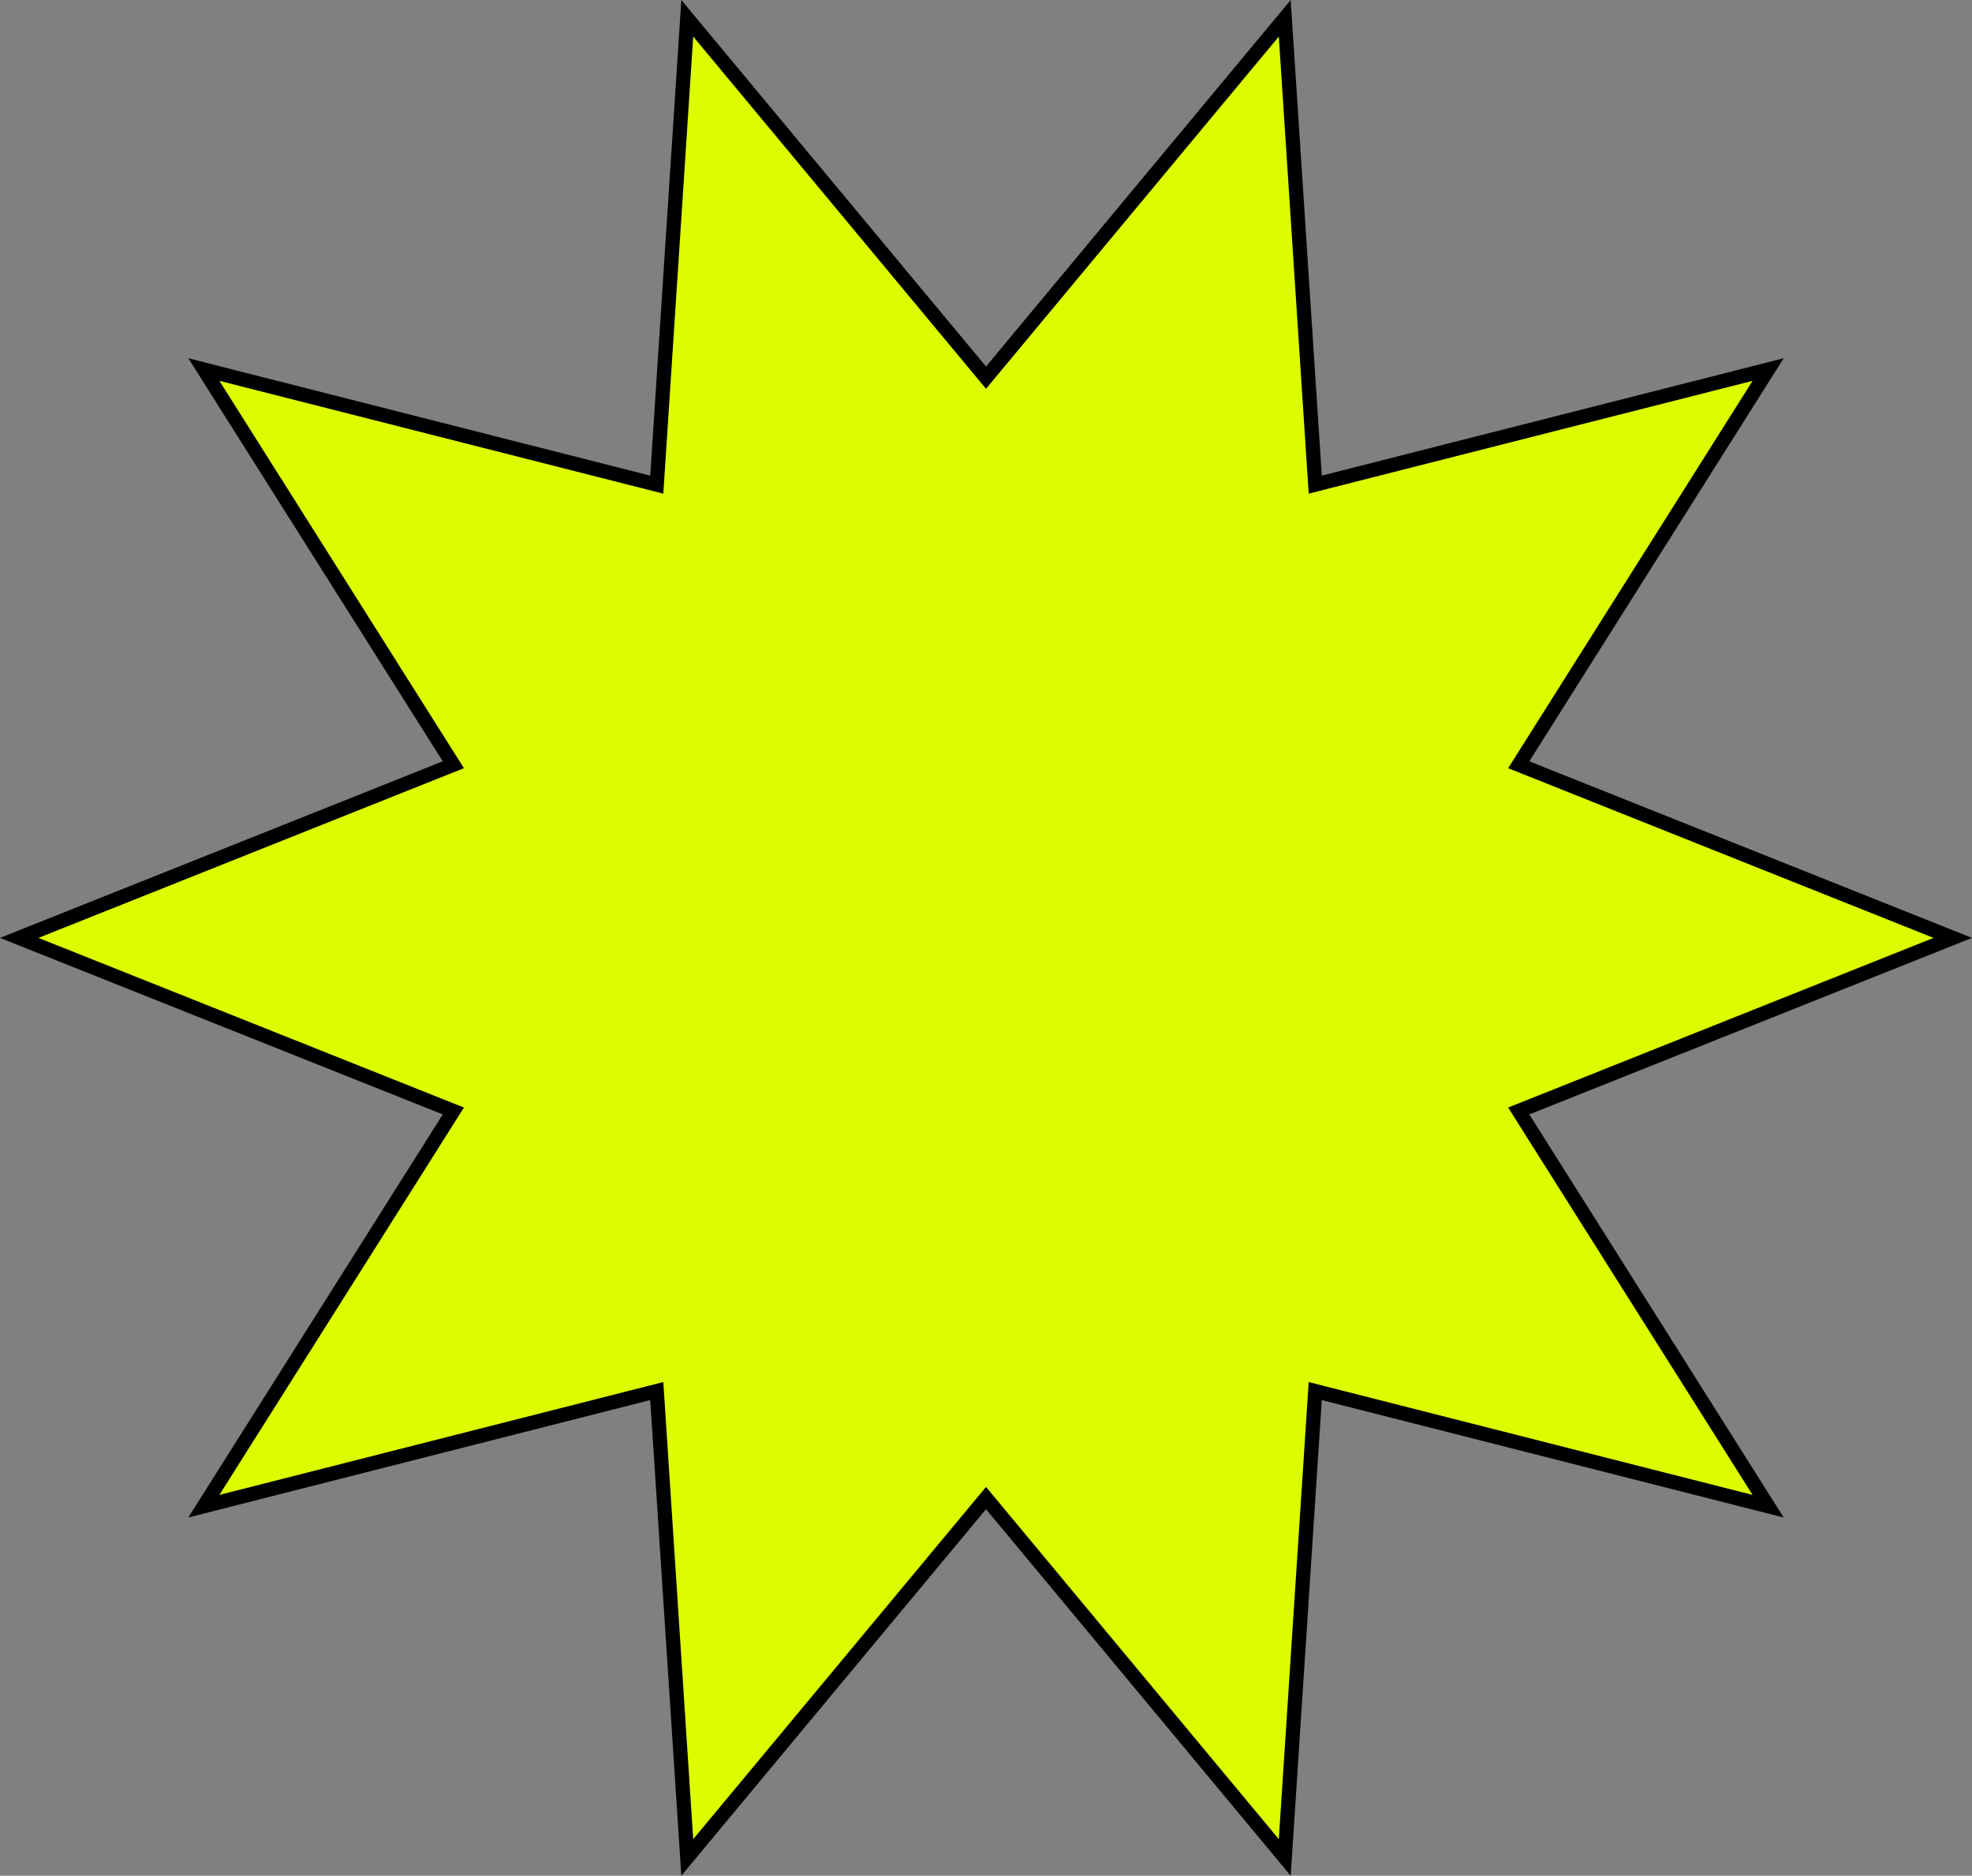 <svg xmlns="http://www.w3.org/2000/svg" width="138.543" height="131.763" viewBox="0 0 138.543 131.763">
  <rect x="0" y="0" width="138.543" height="131.763" fill="#808080" stroke="none"/>
  <path id="matching-pickup_back" d="M88.91,0,67.923,25.245,46.934,0,44.791,32.76l-31.82-8.085L30.5,52.437,0,64.6,30.5,76.758,12.971,104.52l31.82-8.087,2.142,32.761L67.923,103.95,88.91,129.195l2.142-32.761,31.819,8.087L105.349,76.758,135.843,64.6,105.349,52.437l17.522-27.762L91.053,32.76Z" transform="translate(1.35 1.284)" fill="#dcfd00" stroke="#000" stroke-width="1"/>
</svg>
